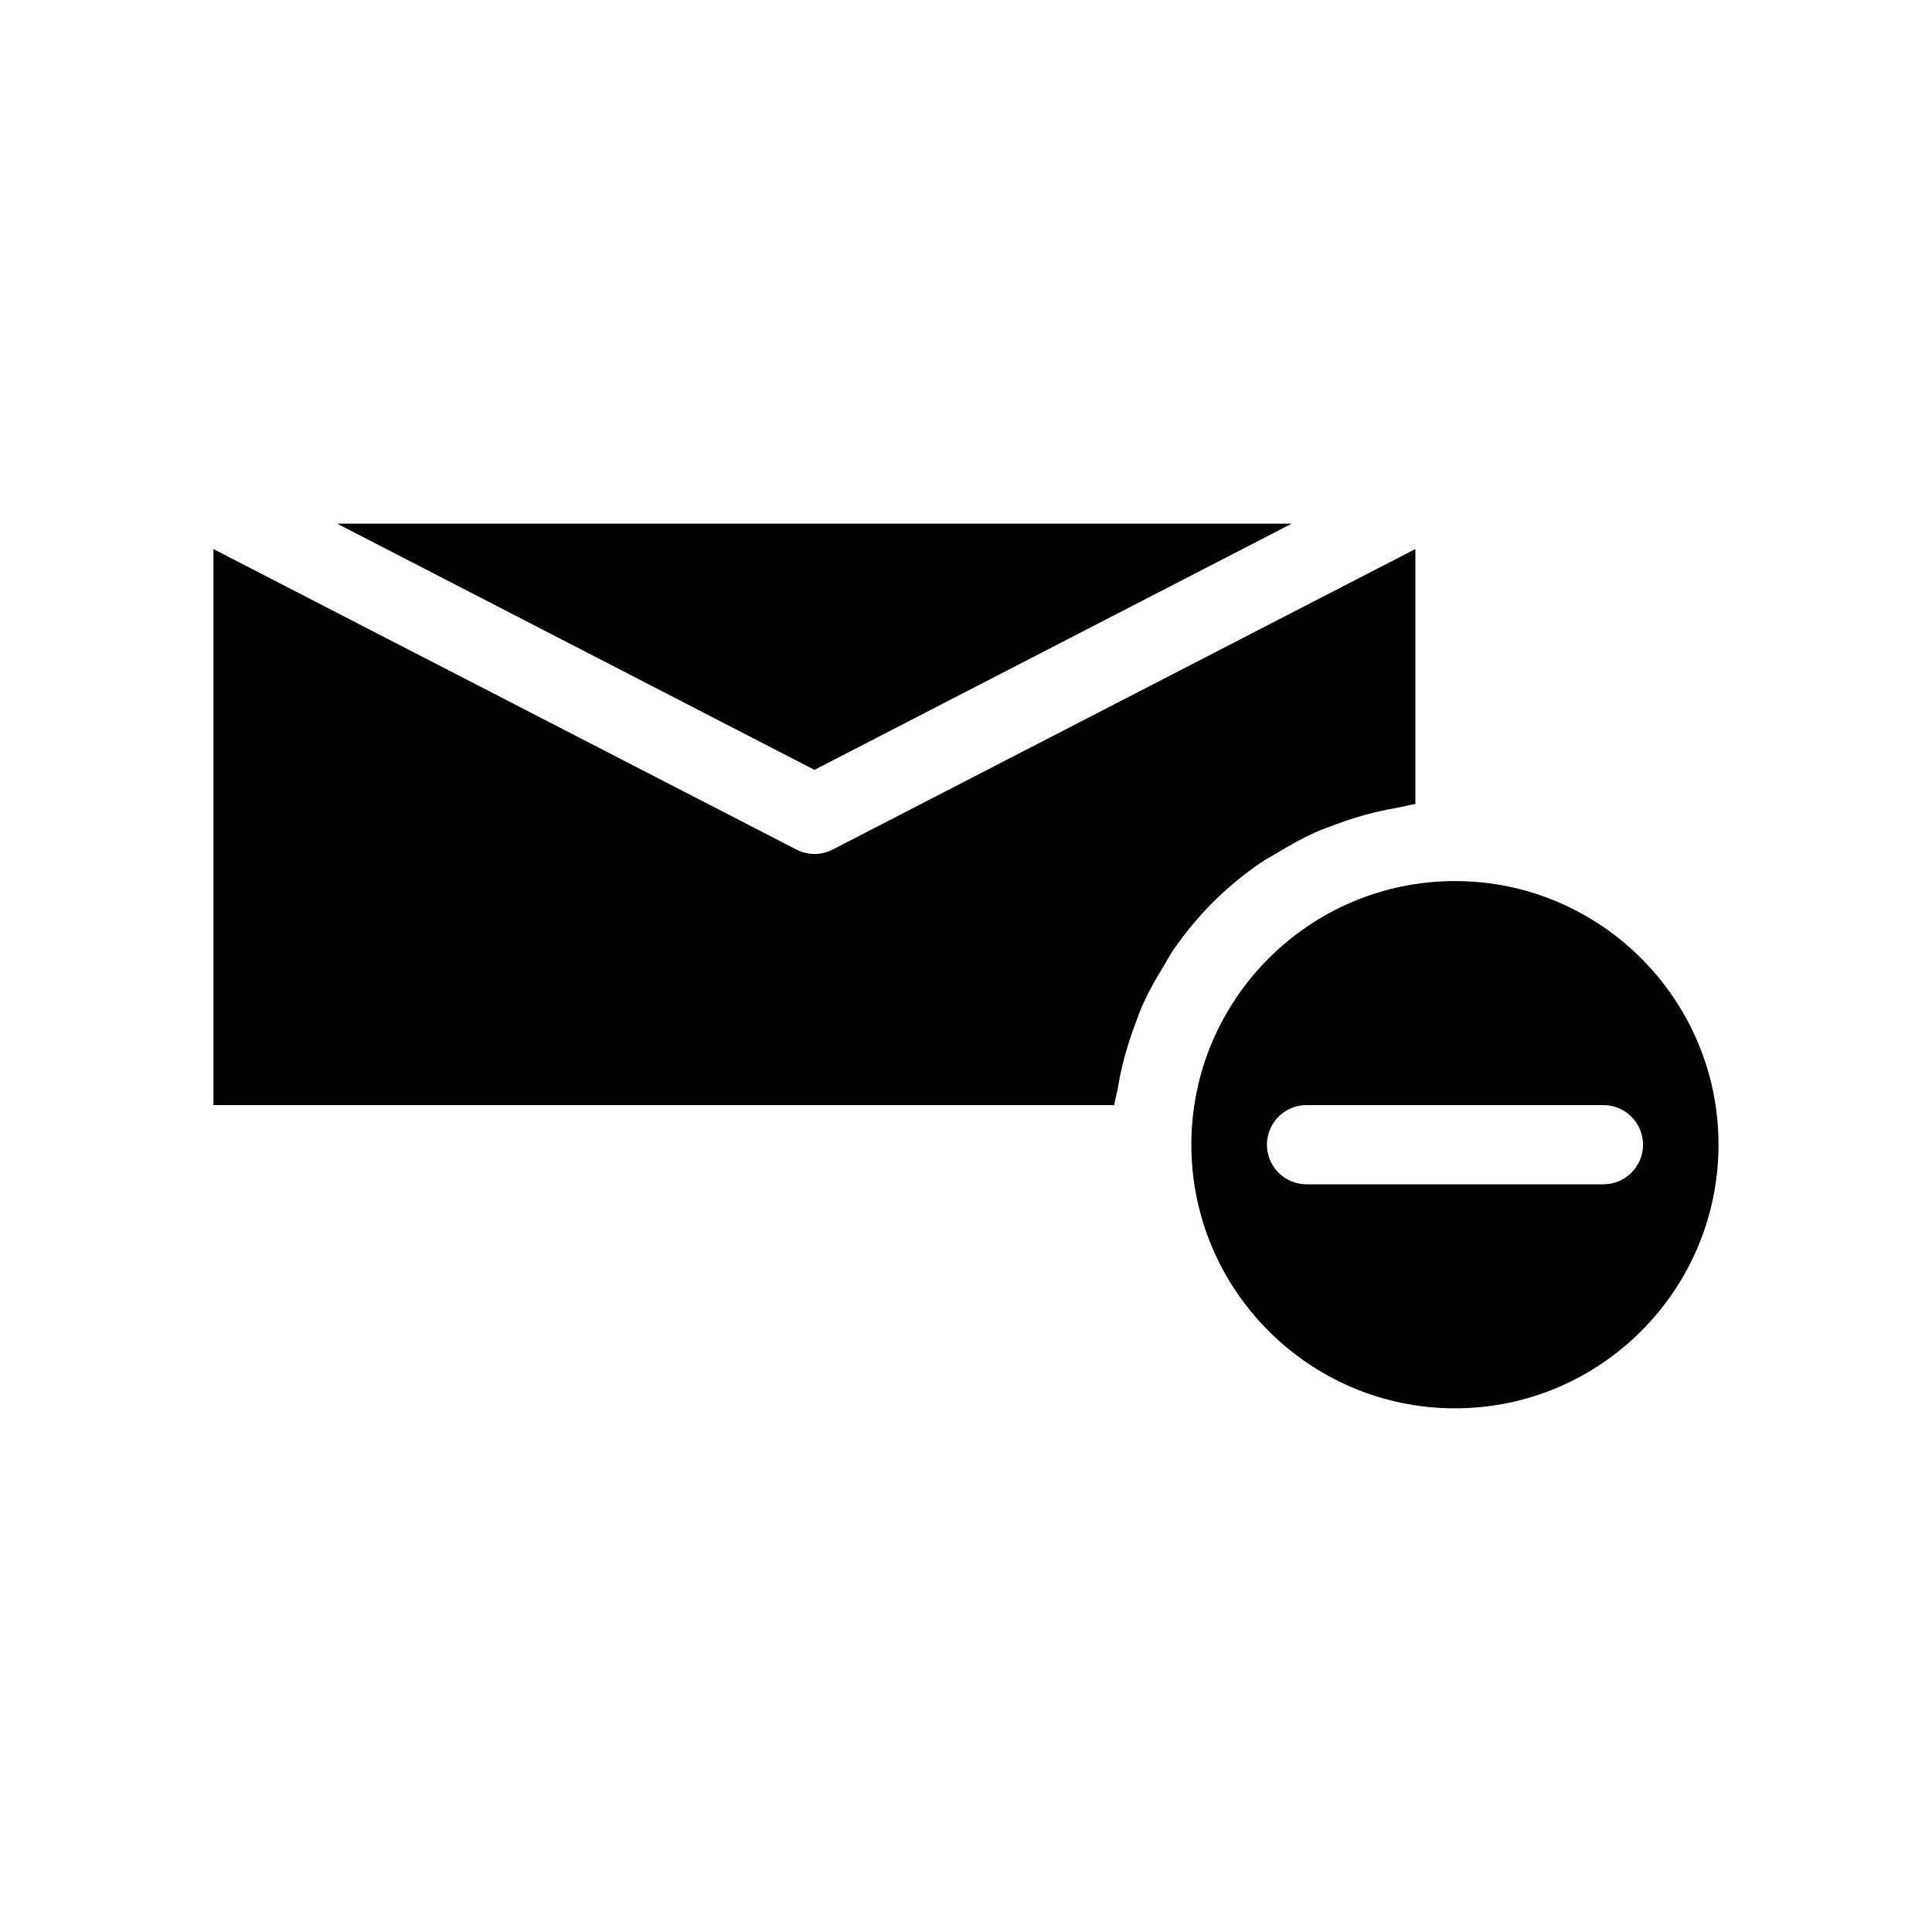 <?xml version="1.0" encoding="UTF-8"?>
<!-- Uploaded to: ICON Repo, www.svgrepo.com, Generator: ICON Repo Mixer Tools -->
<svg fill="#000000" width="800px" height="800px" version="1.1" viewBox="144 144 512 512" xmlns="http://www.w3.org/2000/svg">
 <g>
  <path d="m200.57 436.86h238.74c0.188-1.555 0.652-3 0.922-4.535 0.379-2.184 0.797-4.305 1.324-6.422 0.84-3.441 1.91-6.738 3.106-10.035 0.734-1.973 1.406-3.945 2.289-5.856 1.512-3.379 3.336-6.551 5.246-9.676 0.965-1.555 1.762-3.168 2.793-4.66 3.023-4.344 6.359-8.418 10.055-12.176 0.23-0.23 0.441-0.441 0.652-0.652 3.758-3.715 7.852-7.055 12.195-10.078 1.492-1.027 3.129-1.848 4.68-2.793 3.129-1.91 6.32-3.715 9.676-5.246 1.91-0.883 3.926-1.574 5.898-2.309 3.234-1.195 6.527-2.246 9.949-3.086 2.164-0.523 4.324-0.965 6.551-1.344 1.492-0.25 2.938-0.734 4.449-0.902v-67.594l-154.42 79.645c-1.512 0.777-3.148 1.176-4.809 1.176s-3.297-0.398-4.809-1.176l-154.49-79.625z"/>
  <path d="m459.72 447.36c0 38.52 31.34 69.863 69.863 69.863 38.52 0 69.84-31.34 69.84-69.863 0-38.52-31.32-69.863-69.84-69.863-38.523 0.004-69.863 31.344-69.863 69.863zm119.7 0c0 5.793-4.703 10.496-10.496 10.496h-78.68c-5.793 0-10.496-4.703-10.496-10.496s4.703-10.496 10.496-10.496h78.68c5.793 0 10.496 4.703 10.496 10.496z"/>
  <path d="m359.84 348.02 126.48-65.246h-252.97z"/>
 </g>
</svg>